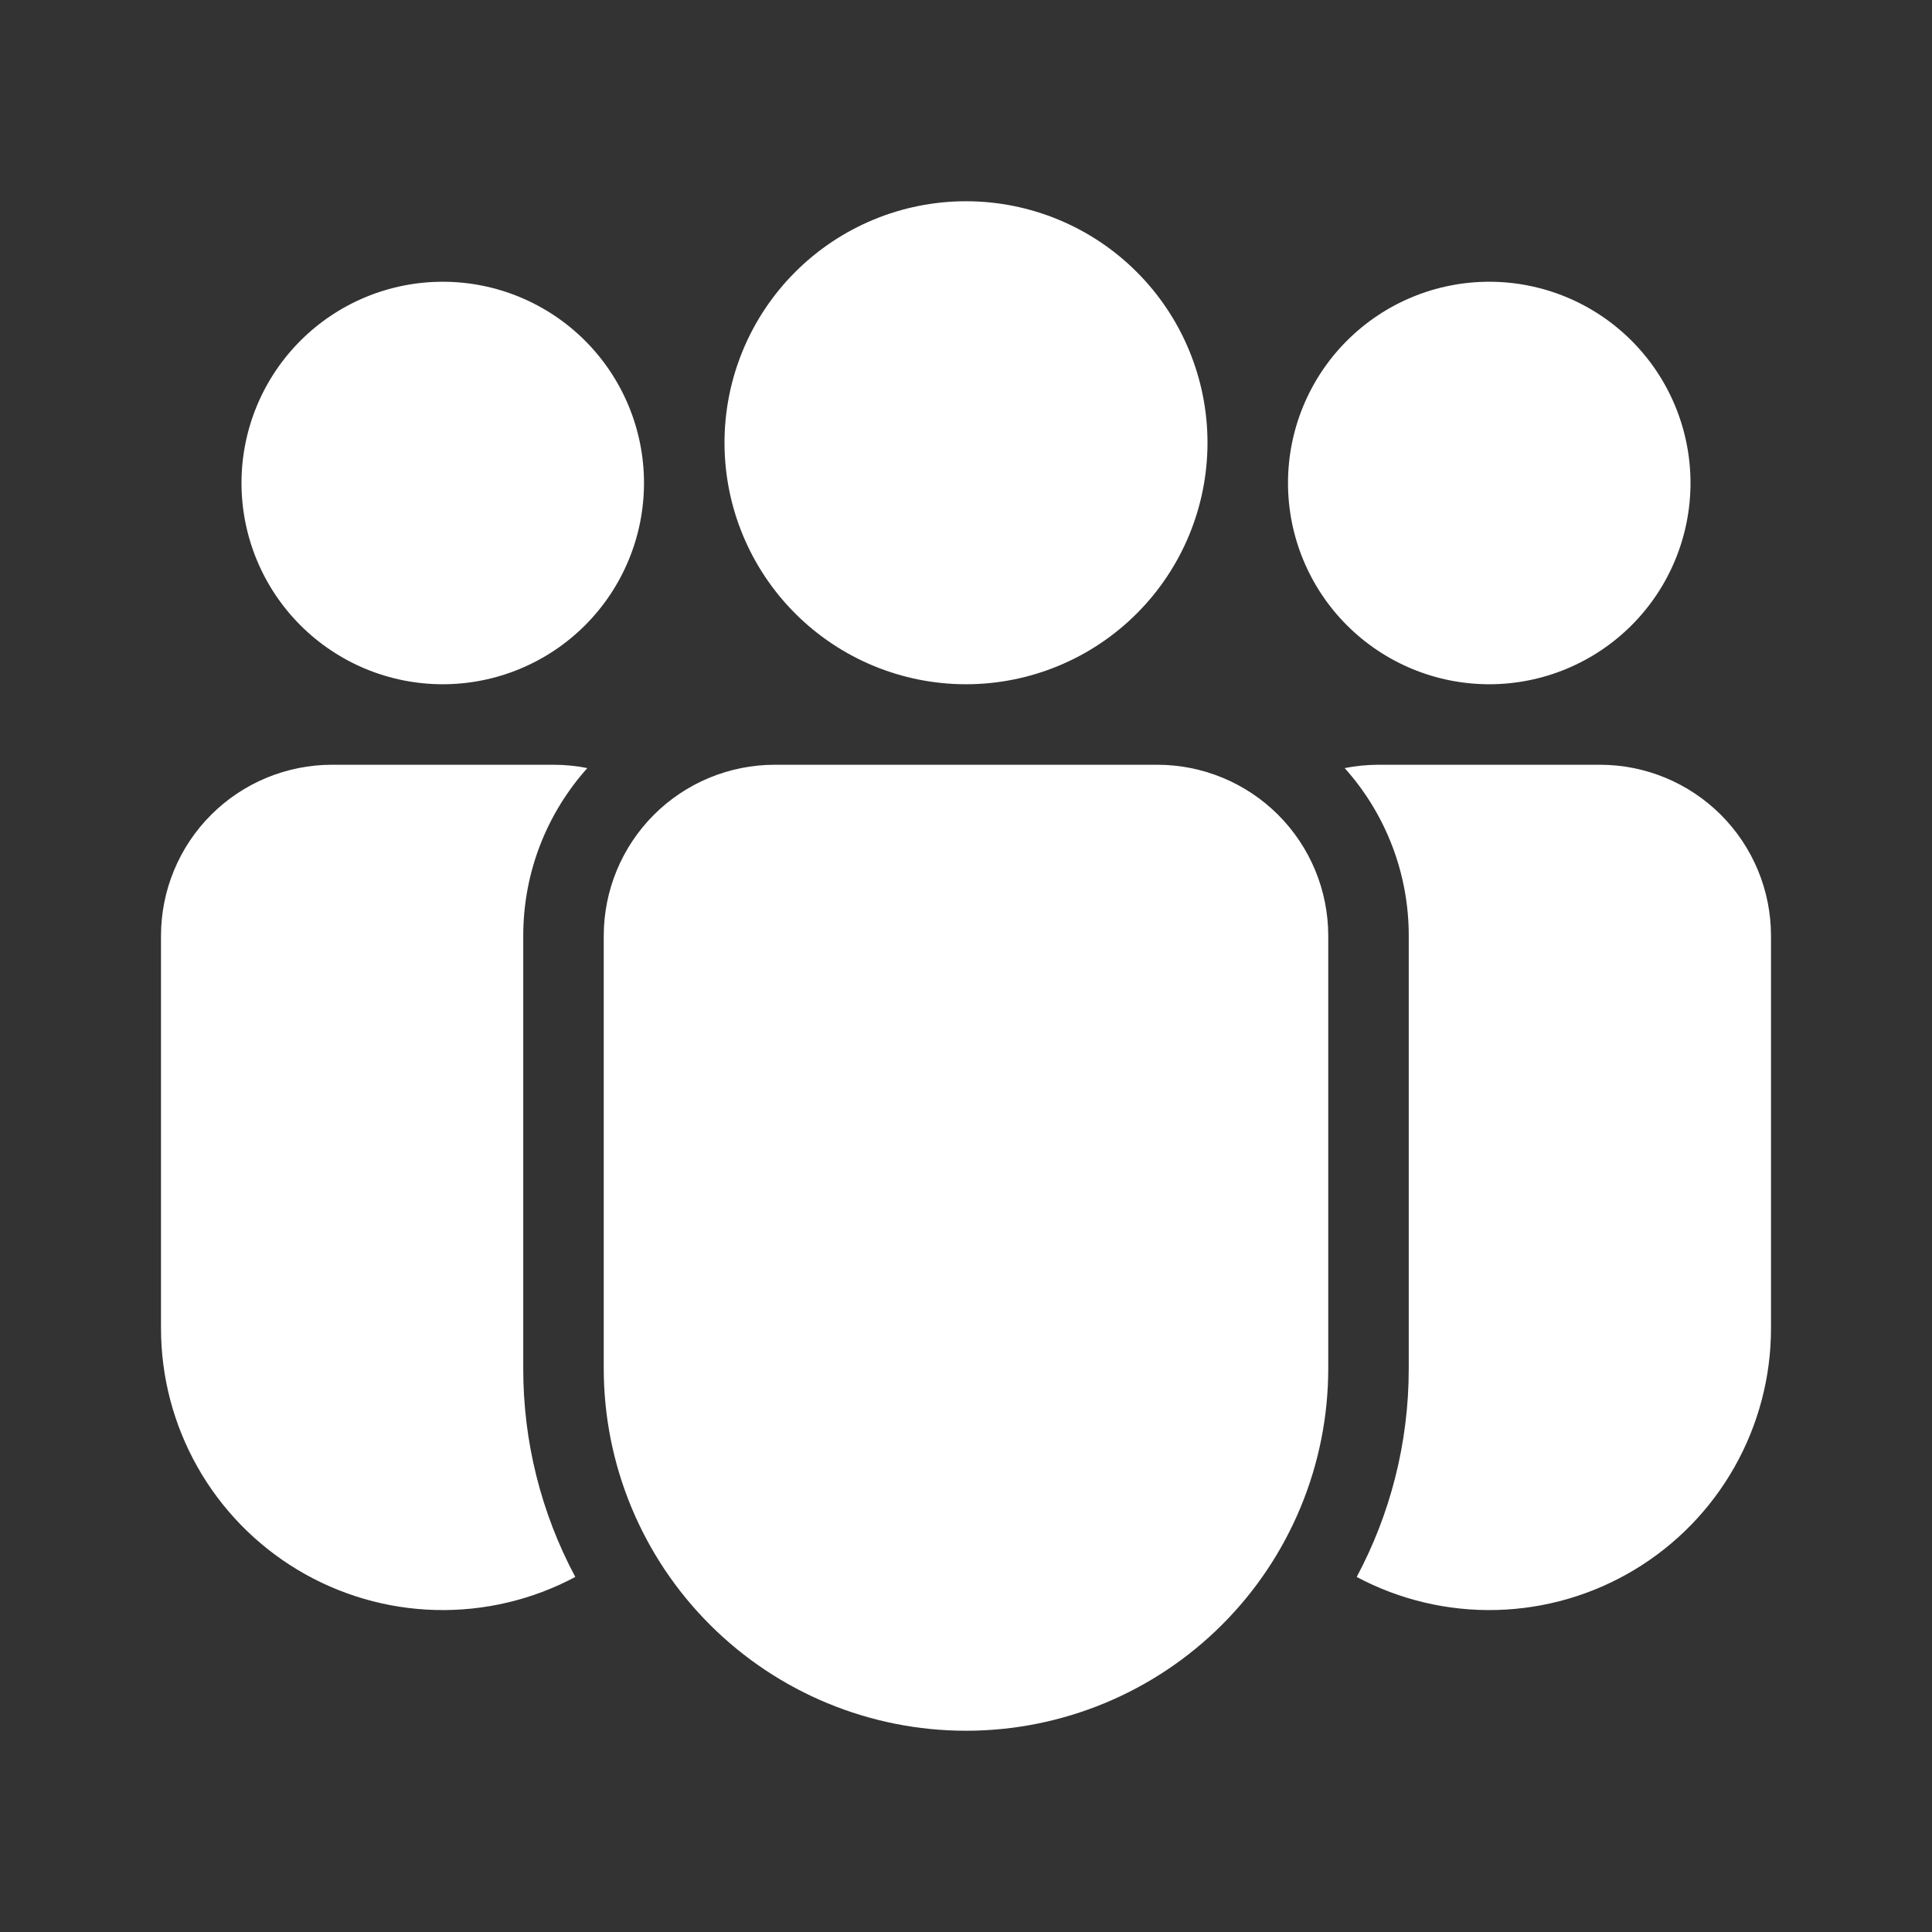 <svg width="114" height="114" viewBox="0 0 114 114" fill="none" xmlns="http://www.w3.org/2000/svg">
<rect x="0" y="0" width="114" height="114" fill="#333333" stroke="none"/>
<g id="fluent:people-team-48-filled">
<path id="Vector" d="M42.75 26.125C42.75 22.346 44.251 18.721 46.924 16.049C49.596 13.376 53.221 11.875 57 11.875C60.779 11.875 64.404 13.376 67.076 16.049C69.749 18.721 71.25 22.346 71.25 26.125C71.25 29.904 69.749 33.529 67.076 36.201C64.404 38.874 60.779 40.375 57 40.375C53.221 40.375 49.596 38.874 46.924 36.201C44.251 33.529 42.75 29.904 42.75 26.125ZM87.875 16.625C84.726 16.625 81.705 17.876 79.478 20.103C77.251 22.33 76 25.351 76 28.5C76 31.649 77.251 34.67 79.478 36.897C81.705 39.124 84.726 40.375 87.875 40.375C91.024 40.375 94.045 39.124 96.272 36.897C98.499 34.67 99.75 31.649 99.75 28.5C99.75 25.351 98.499 22.33 96.272 20.103C94.045 17.876 91.024 16.625 87.875 16.625ZM26.125 16.625C22.976 16.625 19.955 17.876 17.728 20.103C15.501 22.33 14.25 25.351 14.25 28.5C14.25 31.649 15.501 34.67 17.728 36.897C19.955 39.124 22.976 40.375 26.125 40.375C29.274 40.375 32.295 39.124 34.522 36.897C36.749 34.67 38 31.649 38 28.5C38 25.351 36.749 22.33 34.522 20.103C32.295 17.876 29.274 16.625 26.125 16.625ZM45.719 45.125C43.042 45.125 40.474 46.188 38.581 48.081C36.688 49.974 35.625 52.542 35.625 55.219V80.75C35.625 86.419 37.877 91.856 41.886 95.864C45.894 99.873 51.331 102.125 57 102.125C62.669 102.125 68.106 99.873 72.114 95.864C76.123 91.856 78.375 86.419 78.375 80.75V55.219C78.375 52.542 77.312 49.974 75.419 48.081C73.526 46.188 70.958 45.125 68.281 45.125H45.719ZM30.875 55.219C30.875 51.419 32.305 47.949 34.656 45.322C33.998 45.191 33.328 45.125 32.656 45.125H19.594C16.917 45.125 14.349 46.188 12.456 48.081C10.563 49.974 9.5 52.542 9.5 55.219V78.375C9.499 81.246 10.242 84.068 11.656 86.567C13.07 89.066 15.107 91.156 17.568 92.633C20.03 94.111 22.832 94.926 25.702 94.999C28.572 95.072 31.412 94.401 33.946 93.05C31.923 89.266 30.868 85.041 30.875 80.75V55.219ZM83.125 80.75C83.125 85.196 82.013 89.383 80.054 93.05C82.588 94.401 85.428 95.072 88.298 94.999C91.168 94.926 93.97 94.111 96.432 92.633C98.893 91.156 100.93 89.066 102.344 86.567C103.758 84.068 104.501 81.246 104.5 78.375V55.219C104.5 52.542 103.437 49.974 101.544 48.081C99.651 46.188 97.083 45.125 94.406 45.125H81.344C80.658 45.127 79.992 45.192 79.344 45.322C81.783 48.041 83.129 51.566 83.125 55.219V80.75Z" fill="white"/>
</g>
</svg>
